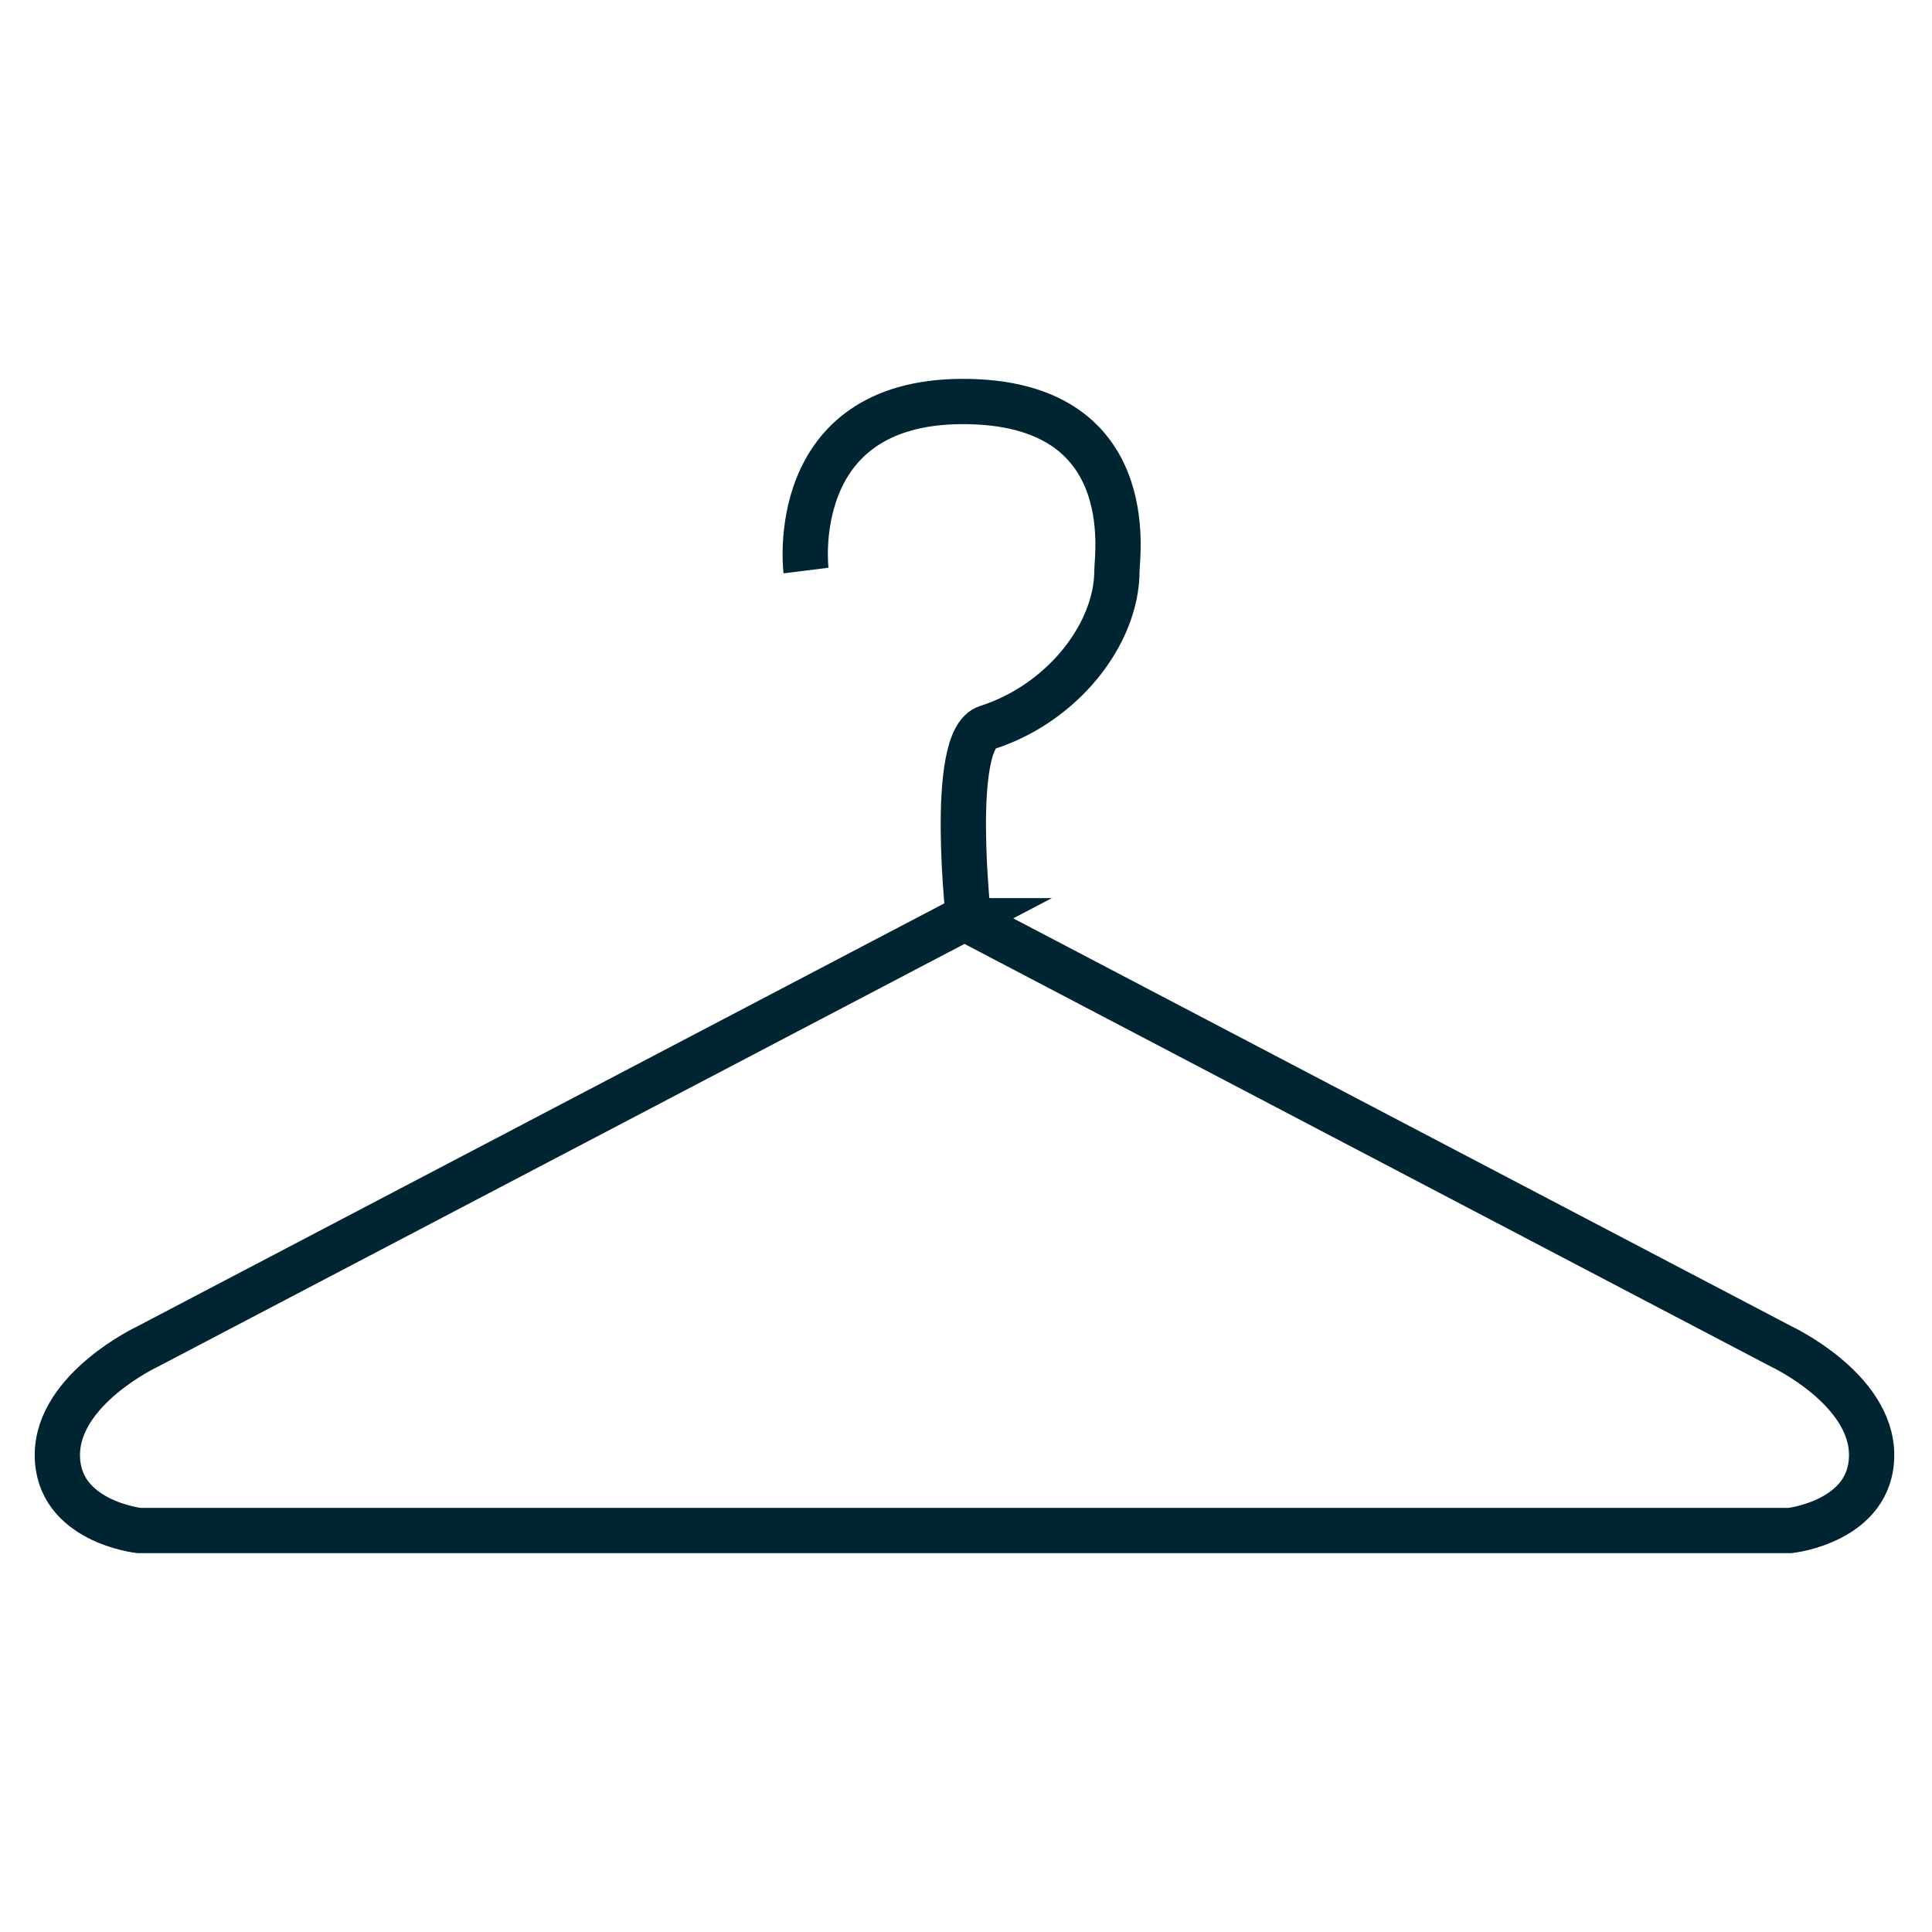 <?xml version="1.0" encoding="UTF-8"?>
<svg id="Layer_1" xmlns="http://www.w3.org/2000/svg" version="1.1" viewBox="0 0 64 64">
  <!-- Generator: Adobe Illustrator 29.2.1, SVG Export Plug-In . SVG Version: 2.1.0 Build 116)  -->
  <defs>
    <style>
      .st0, .st1 {
        fill: none;
      }

      .st1 {
        stroke: #002532;
        stroke-miterlimit: 10;
        stroke-width: 1.5px;
      }
    </style>
  </defs>
  <path class="st1" d="M31.8,30.5l-26.9,14.1s-3,1.4-3,3.6,2.7,2.5,2.7,2.5h54.7s2.7-.3,2.7-2.5-3-3.6-3-3.6l-26.9-14.1h-.4Z"/>
  <path class="st1" d="M26.7,18.9s-.7-5.6,5.2-5.6,5.1,5.1,5.1,5.6c0,2.1-1.8,4.4-4.3,5.2-1.3.4-.6,6.5-.6,6.5"/>
  <rect class="st0" width="64" height="64"/>
</svg>